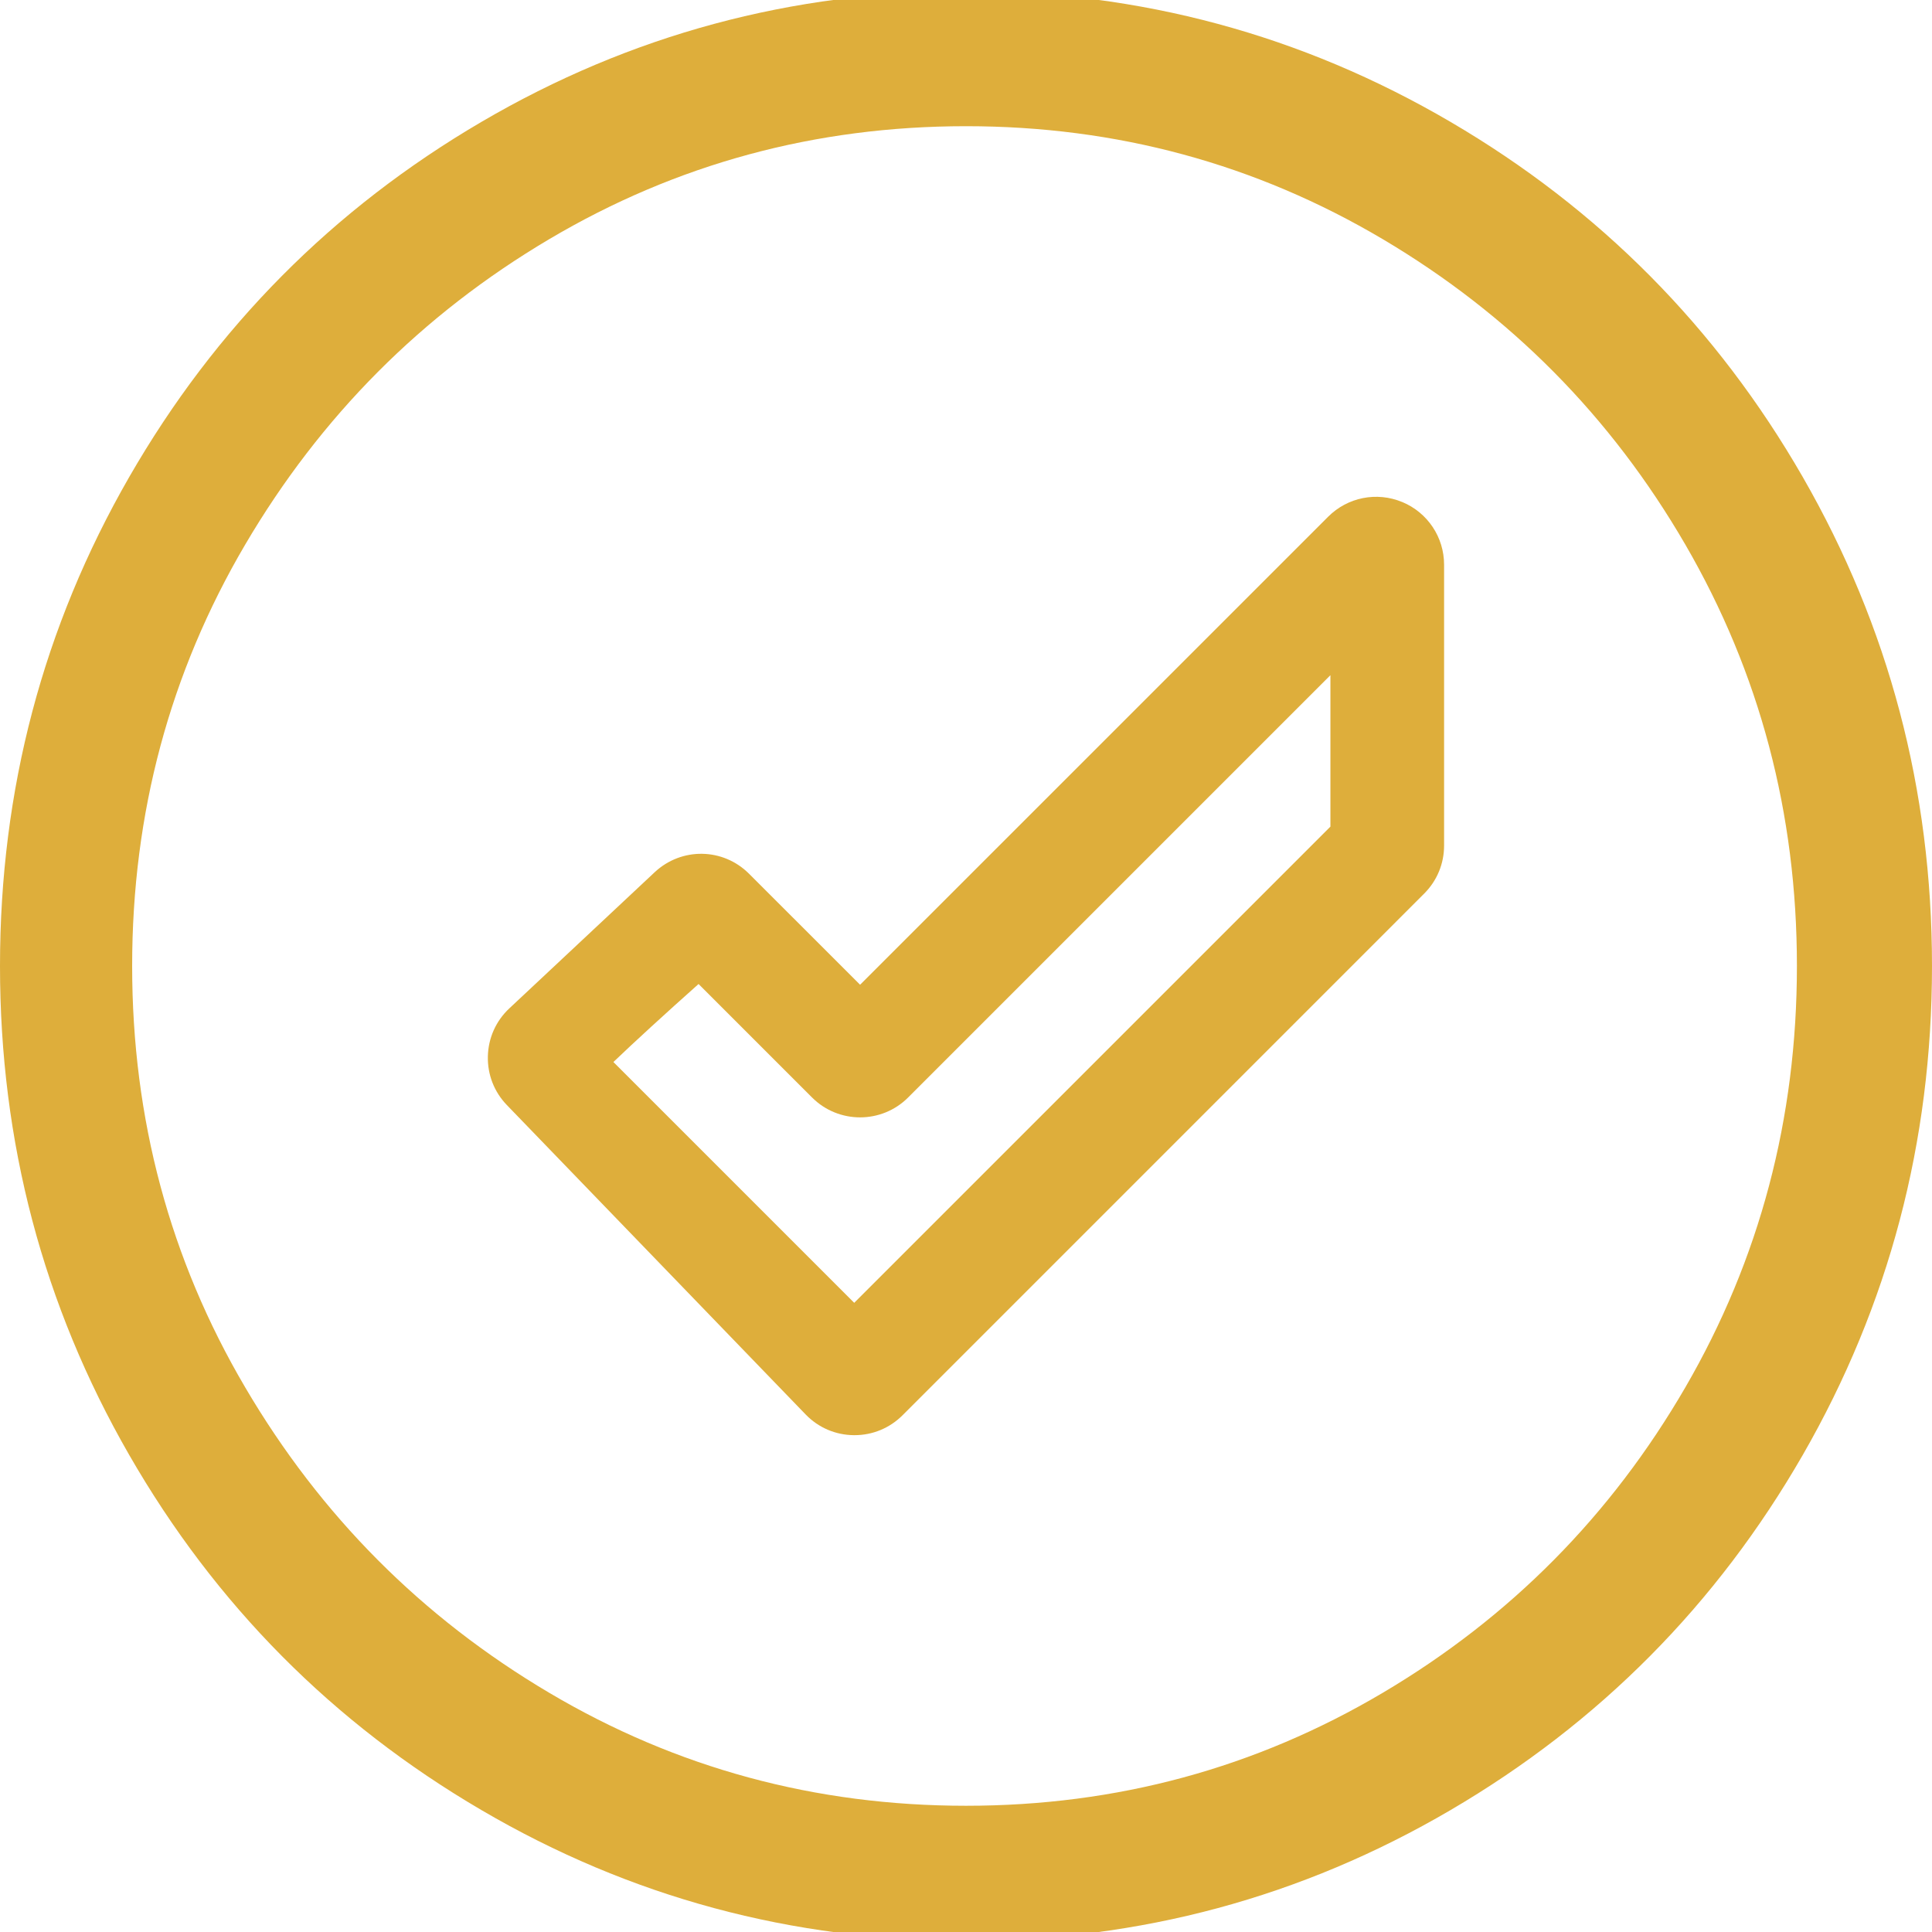 <svg xmlns="http://www.w3.org/2000/svg" id="Ebene_1" viewBox="0 0 500 500"><defs><style>      .cls-1 {        fill: #deae3b;      }    </style></defs><path class="cls-1" d="M362.88,129.92c-6.59-2.73-14.11-1.24-19.16,3.81l-121.13,121.12-28.72-28.71c-6.74-6.75-17.48-6.92-24.45-.4l-37.6,35.22c-3.47,3.25-5.44,7.65-5.56,12.39s1.63,9.24,4.93,12.65l77.3,80.05c3.3,3.42,7.74,5.33,12.49,5.37h.17c4.69,0,9.1-1.83,12.43-5.15l135-135.01c3.32-3.32,5.15-7.74,5.15-12.43v-72.67c0-7.14-4.26-13.51-10.85-16.25ZM344.31,174.75v39.18l-123.24,123.24-62.32-62.32c5.53-5.29,13.36-12.46,22.04-20.19l29.37,29.37c6.85,6.86,18.01,6.86,24.86,0l109.29-109.29Z"></path><path class="cls-1" d="M466.57,123.48c-22.3-38.75-52.69-69.4-91.19-91.94C336.88,9,295.08-2.28,250-2.28s-86.89,11.28-125.38,33.81c-38.51,22.55-68.9,53.19-91.19,91.94C11.14,162.23,0,204.41,0,250s11.14,87.77,33.43,126.52c22.29,38.75,52.68,69.41,91.19,91.94,38.49,22.55,80.29,33.81,125.38,33.81s86.88-11.27,125.38-33.81c38.49-22.54,68.89-53.19,91.19-91.94,22.28-38.75,33.43-80.93,33.43-126.52s-11.15-87.76-33.43-126.52ZM436.17,359.04c-19.26,33.19-45.34,59.53-78.27,79.03-32.94,19.51-68.9,29.26-107.9,29.26s-74.98-9.75-107.9-29.26c-32.94-19.5-59.15-45.84-78.65-79.03-19.51-33.17-29.25-69.53-29.25-109.05s9.75-75.86,29.25-109.04c19.5-33.17,45.71-59.52,78.65-79.03,32.92-19.5,68.89-29.26,107.9-29.26s74.97,9.76,107.9,29.26c32.92,19.51,59.01,45.85,78.27,79.03,19.25,33.19,28.87,69.53,28.87,109.04s-9.63,75.87-28.87,109.05Z"></path></svg>
